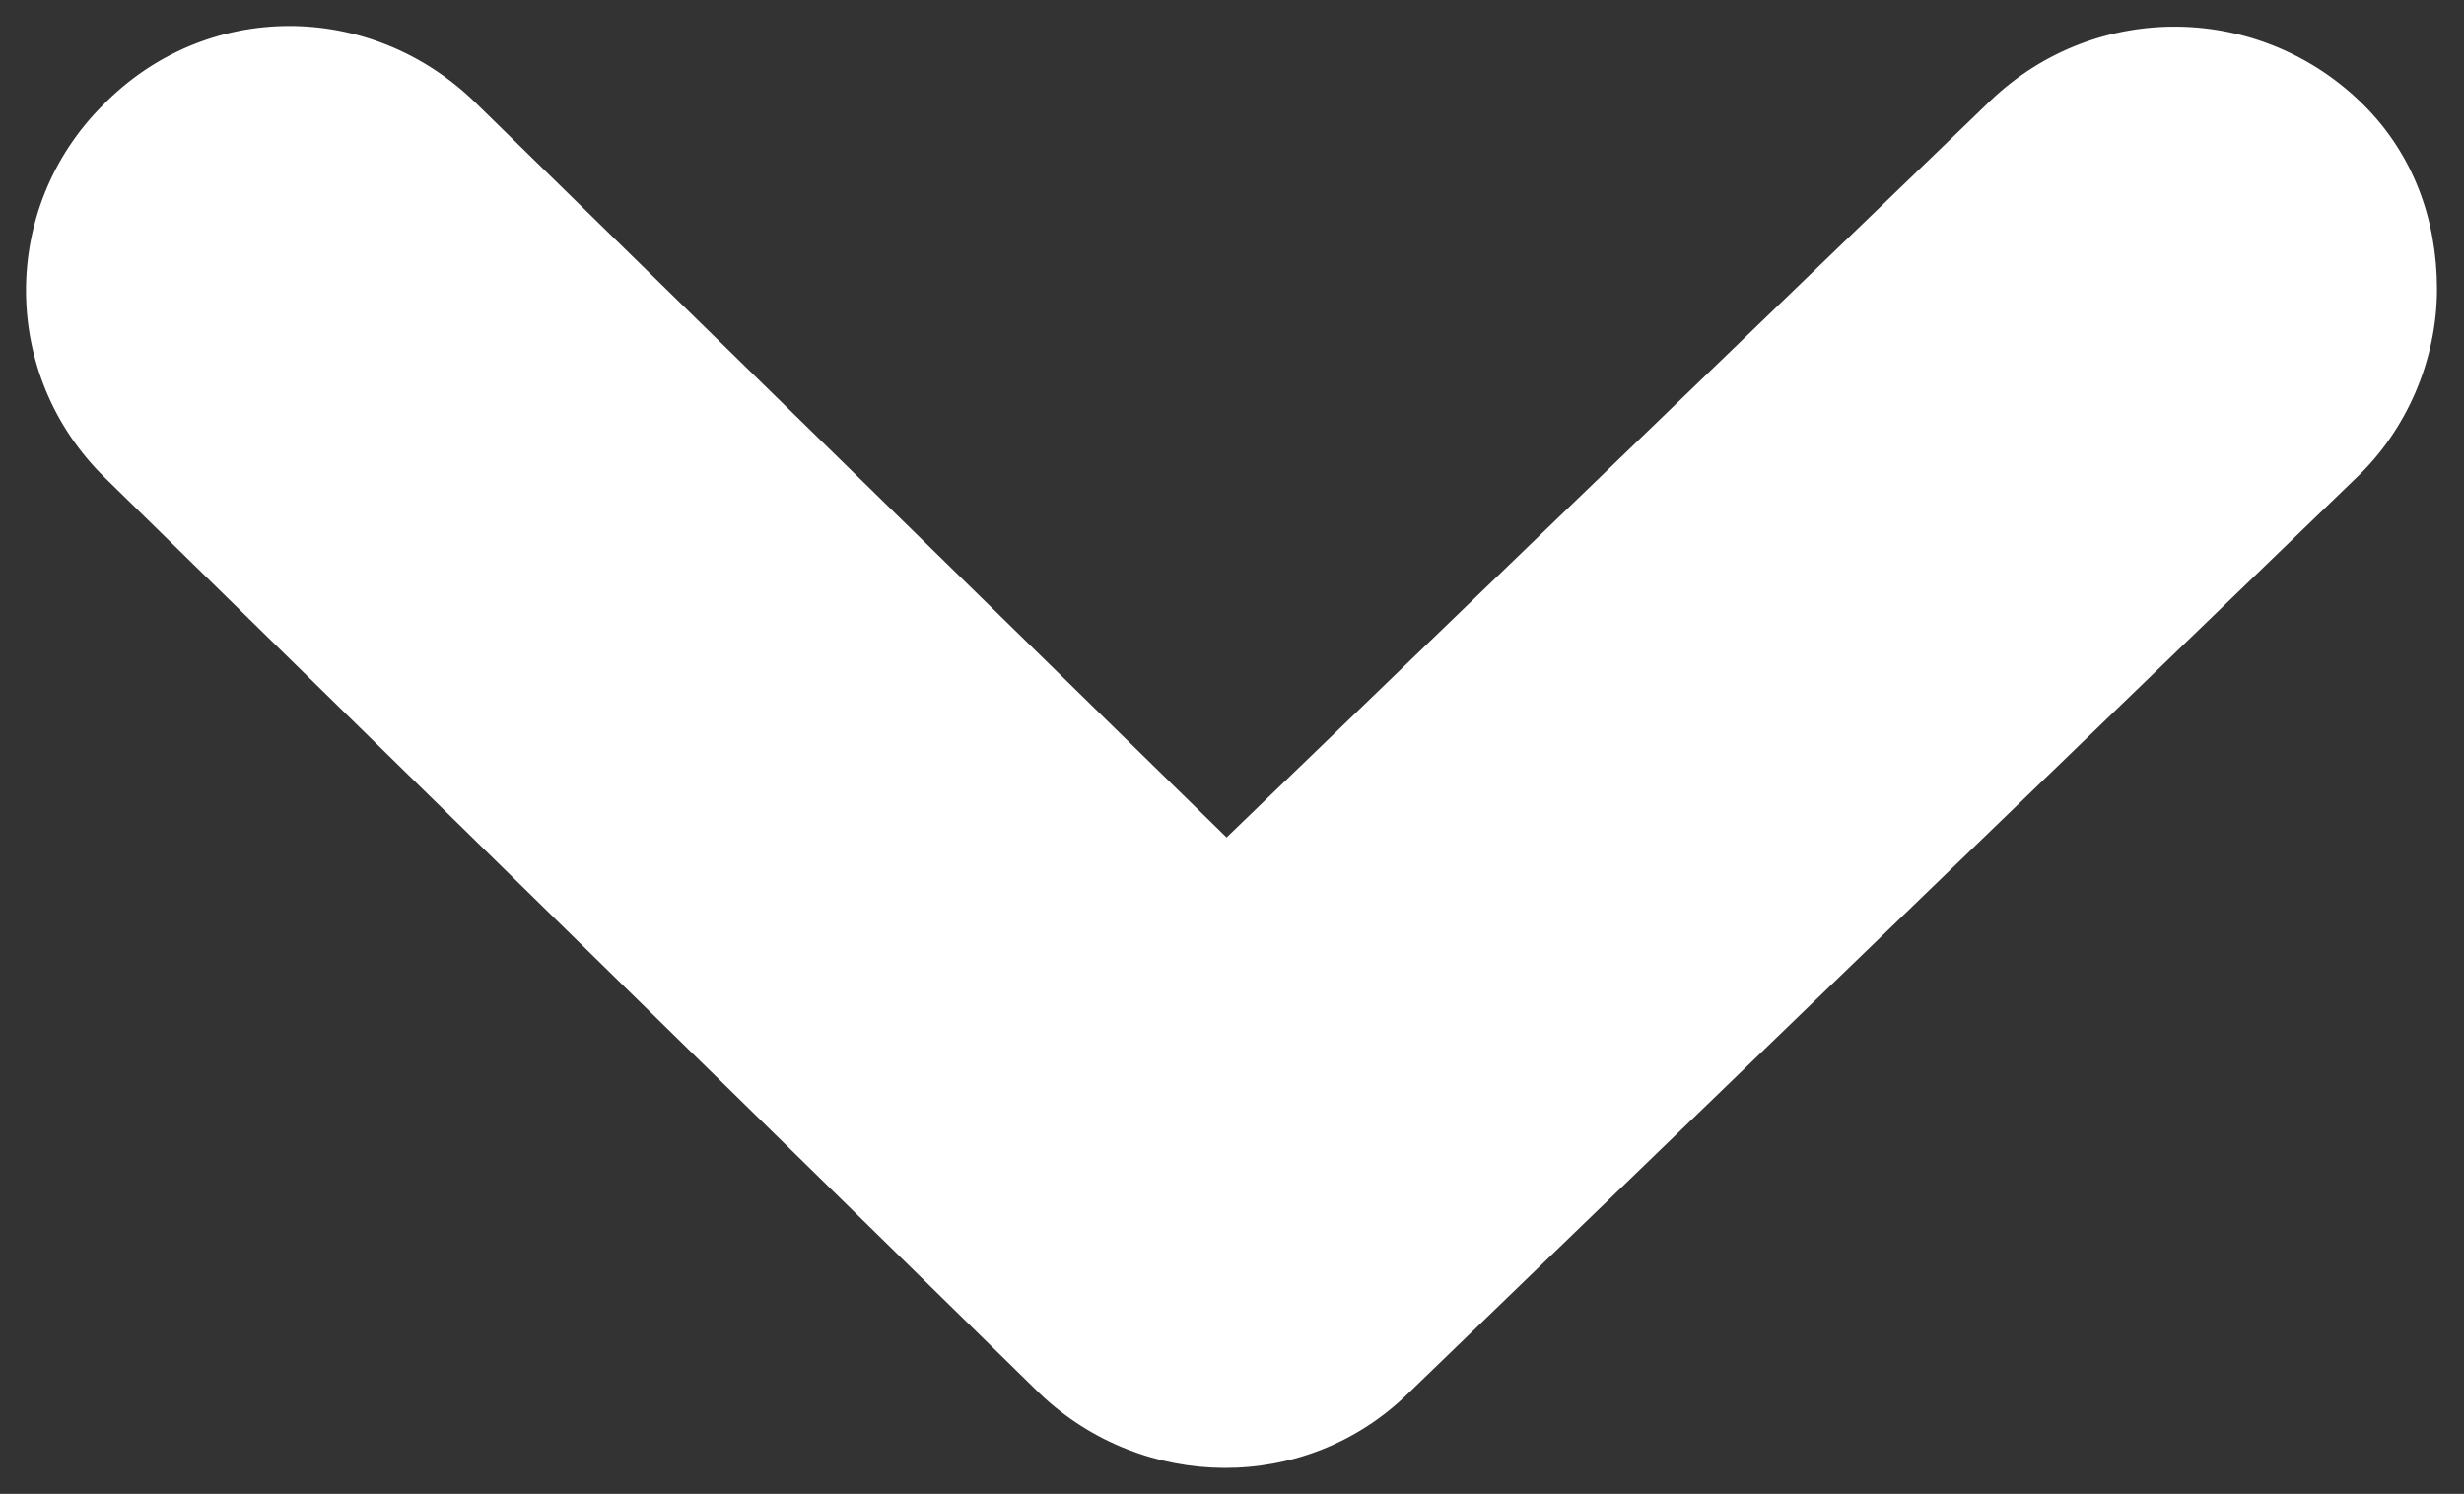 <?xml version="1.0" encoding="UTF-8"?><svg id="Capa_1" xmlns="http://www.w3.org/2000/svg" width="9.12" height="5.53" viewBox="0 0 9.12 5.53"><rect x="0" y="0" width="9.12" height="5.53" fill="#333333" stroke="none"/><g id="Grupo_2822"><g id="Grupo_2583"><path id="Trazado_277" d="M9.02,1.07c0,.26-.11.52-.3.7l-3.51,3.39c-.38.37-.98.36-1.36,0L.39,1.77C0,1.39,0,.77.38.39.76,0,1.37,0,1.76.38h0l2.78,2.72L7.37.37c.39-.37,1-.36,1.38.02.18.18.27.42.27.68" fill="#fff" stroke-width="0"/></g></g></svg>